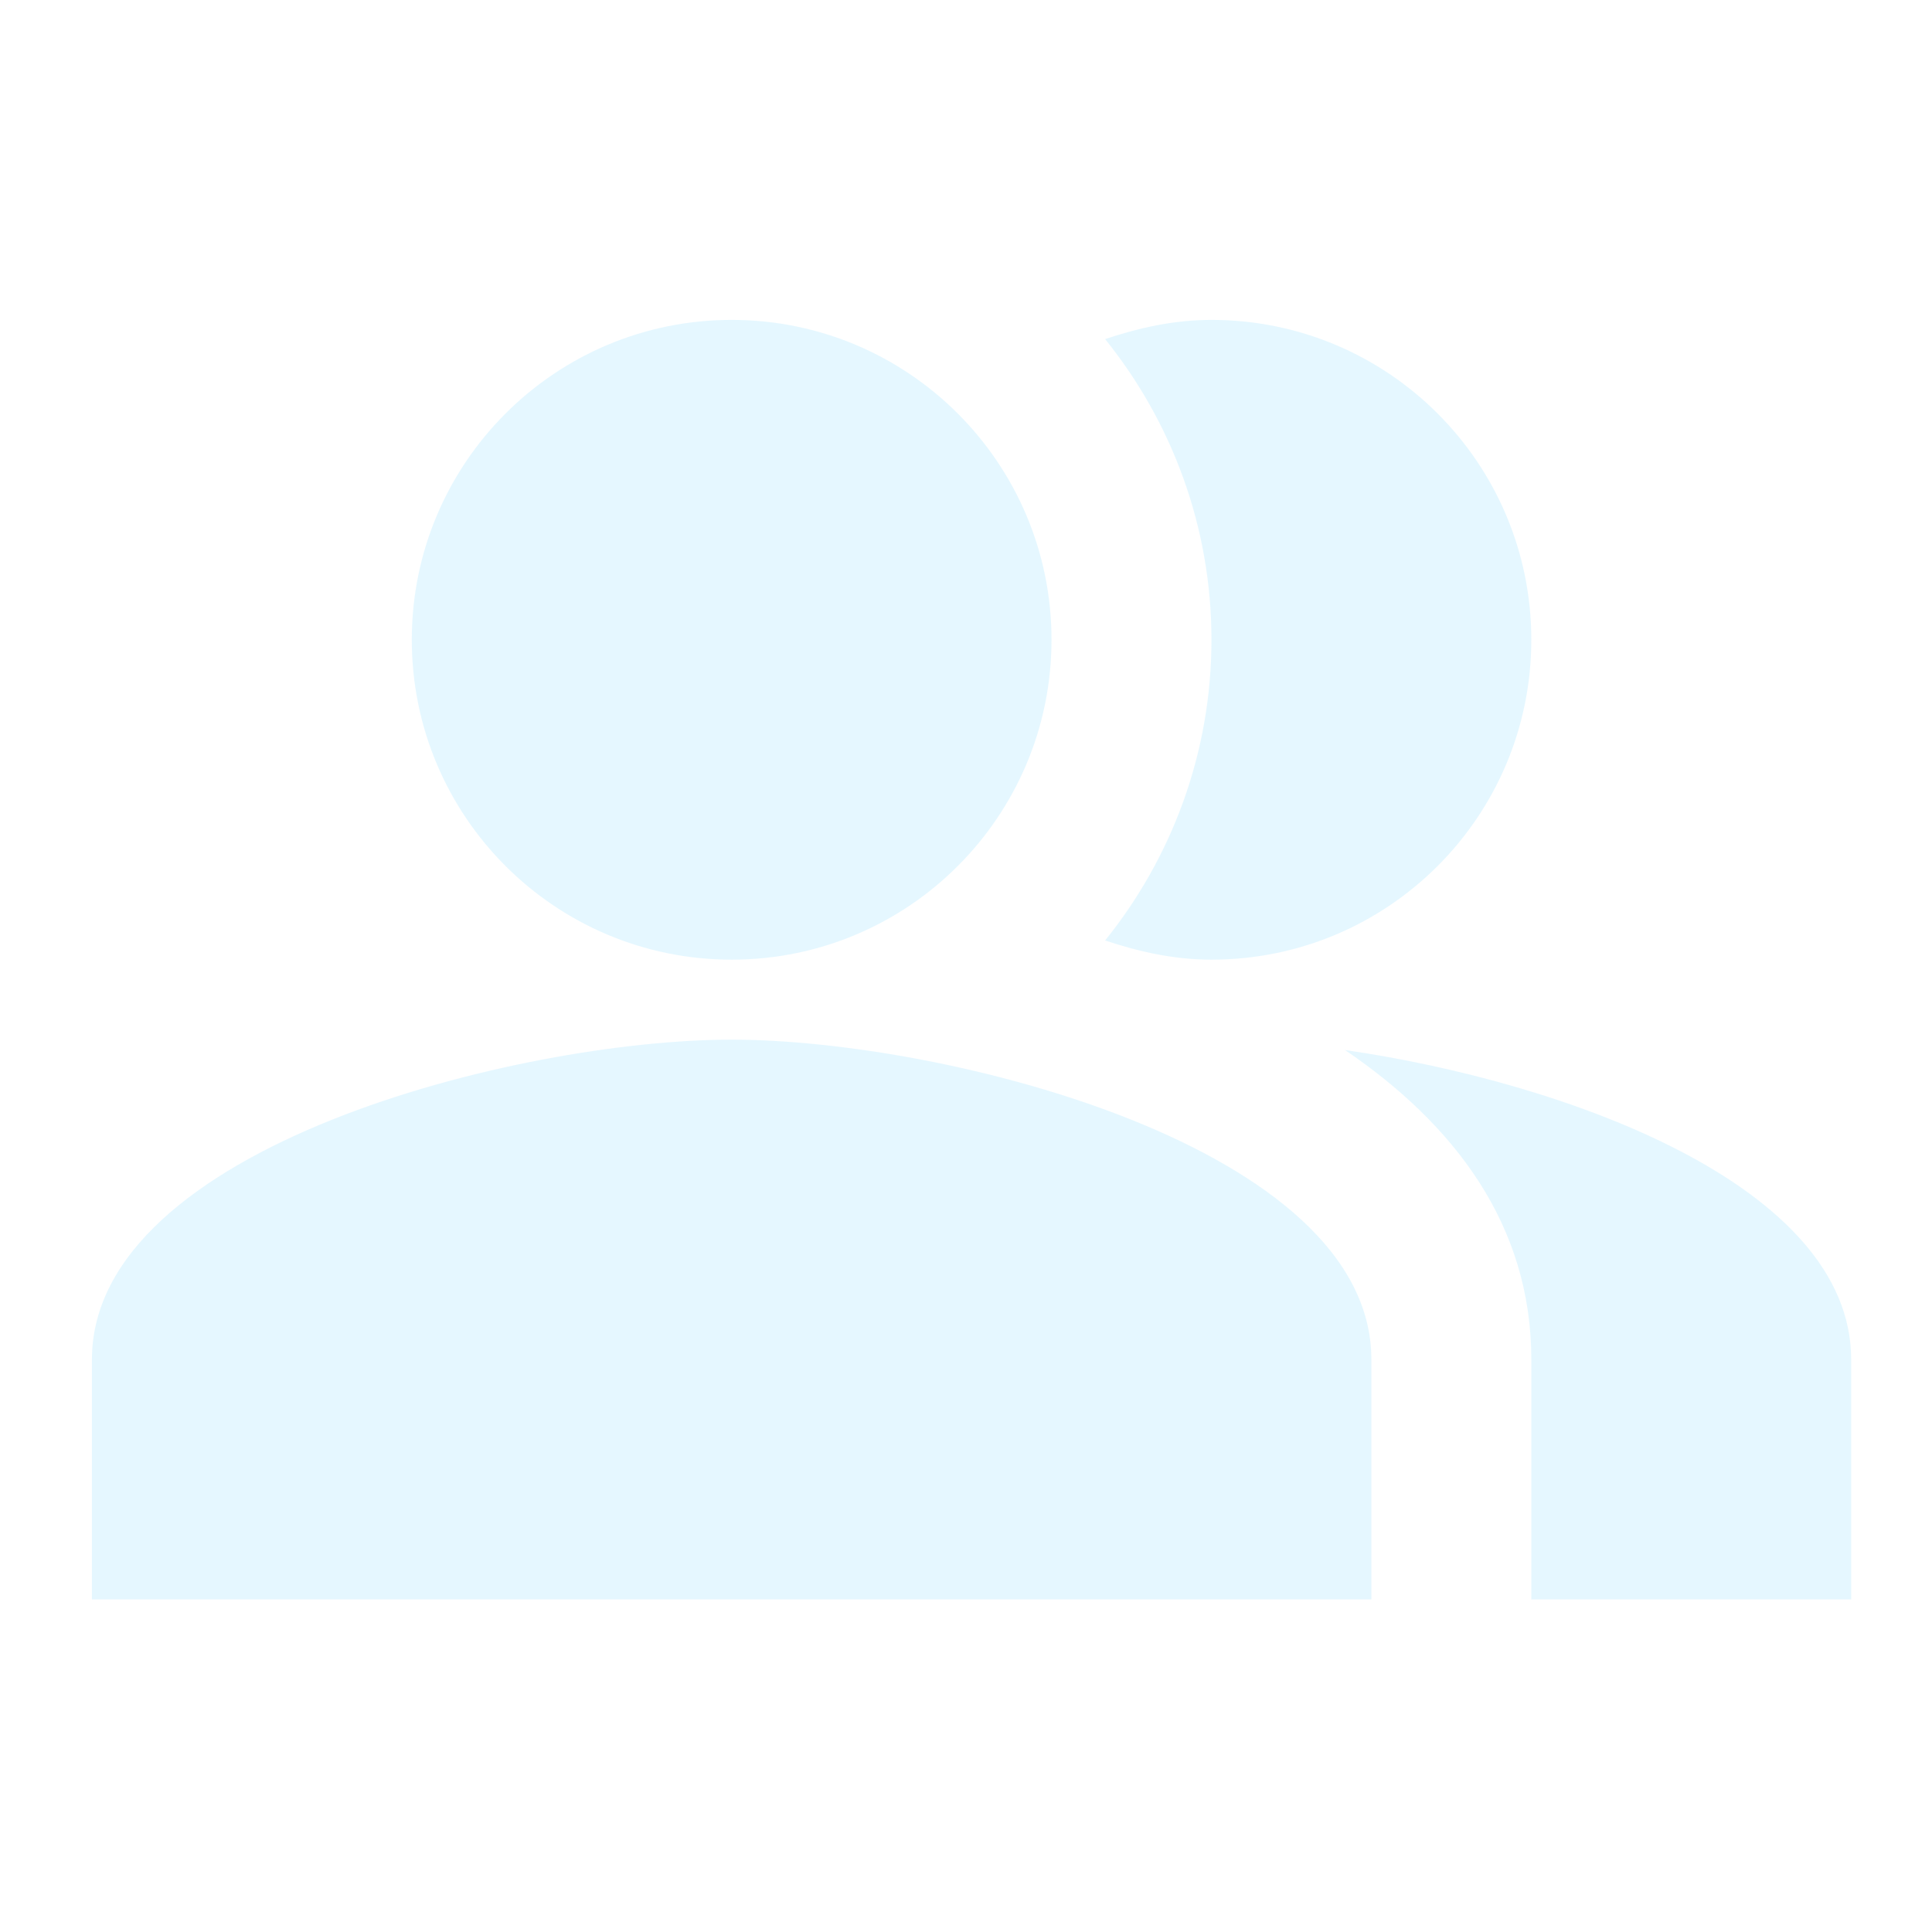 <svg width="151" height="150" viewBox="0 0 151 150" fill="none" xmlns="http://www.w3.org/2000/svg">
<g opacity="0.5">
<path fill-rule="evenodd" clip-rule="evenodd" d="M105.121 82.062C113.684 87.875 119.684 95.75 119.684 106.25V125H144.684V106.25C144.684 92.625 122.371 84.562 105.121 82.062Z" fill="#CCF0FF"/>
<path d="M57.184 75C70.991 75 82.184 63.807 82.184 50C82.184 36.193 70.991 25 57.184 25C43.377 25 32.184 36.193 32.184 50C32.184 63.807 43.377 75 57.184 75Z" fill="#CCF0FF"/>
<path fill-rule="evenodd" clip-rule="evenodd" d="M94.684 75C108.496 75 119.684 63.812 119.684 50C119.684 36.187 108.496 25 94.684 25C91.746 25 88.996 25.625 86.371 26.5C91.559 32.937 94.684 41.125 94.684 50C94.684 58.875 91.559 67.062 86.371 73.5C88.996 74.375 91.746 75 94.684 75Z" fill="#CCF0FF"/>
<path fill-rule="evenodd" clip-rule="evenodd" d="M57.184 81.25C40.496 81.25 7.184 89.625 7.184 106.25V125H107.184V106.25C107.184 89.625 73.871 81.25 57.184 81.25Z" fill="#CCF0FF"/>
</g>
</svg>
